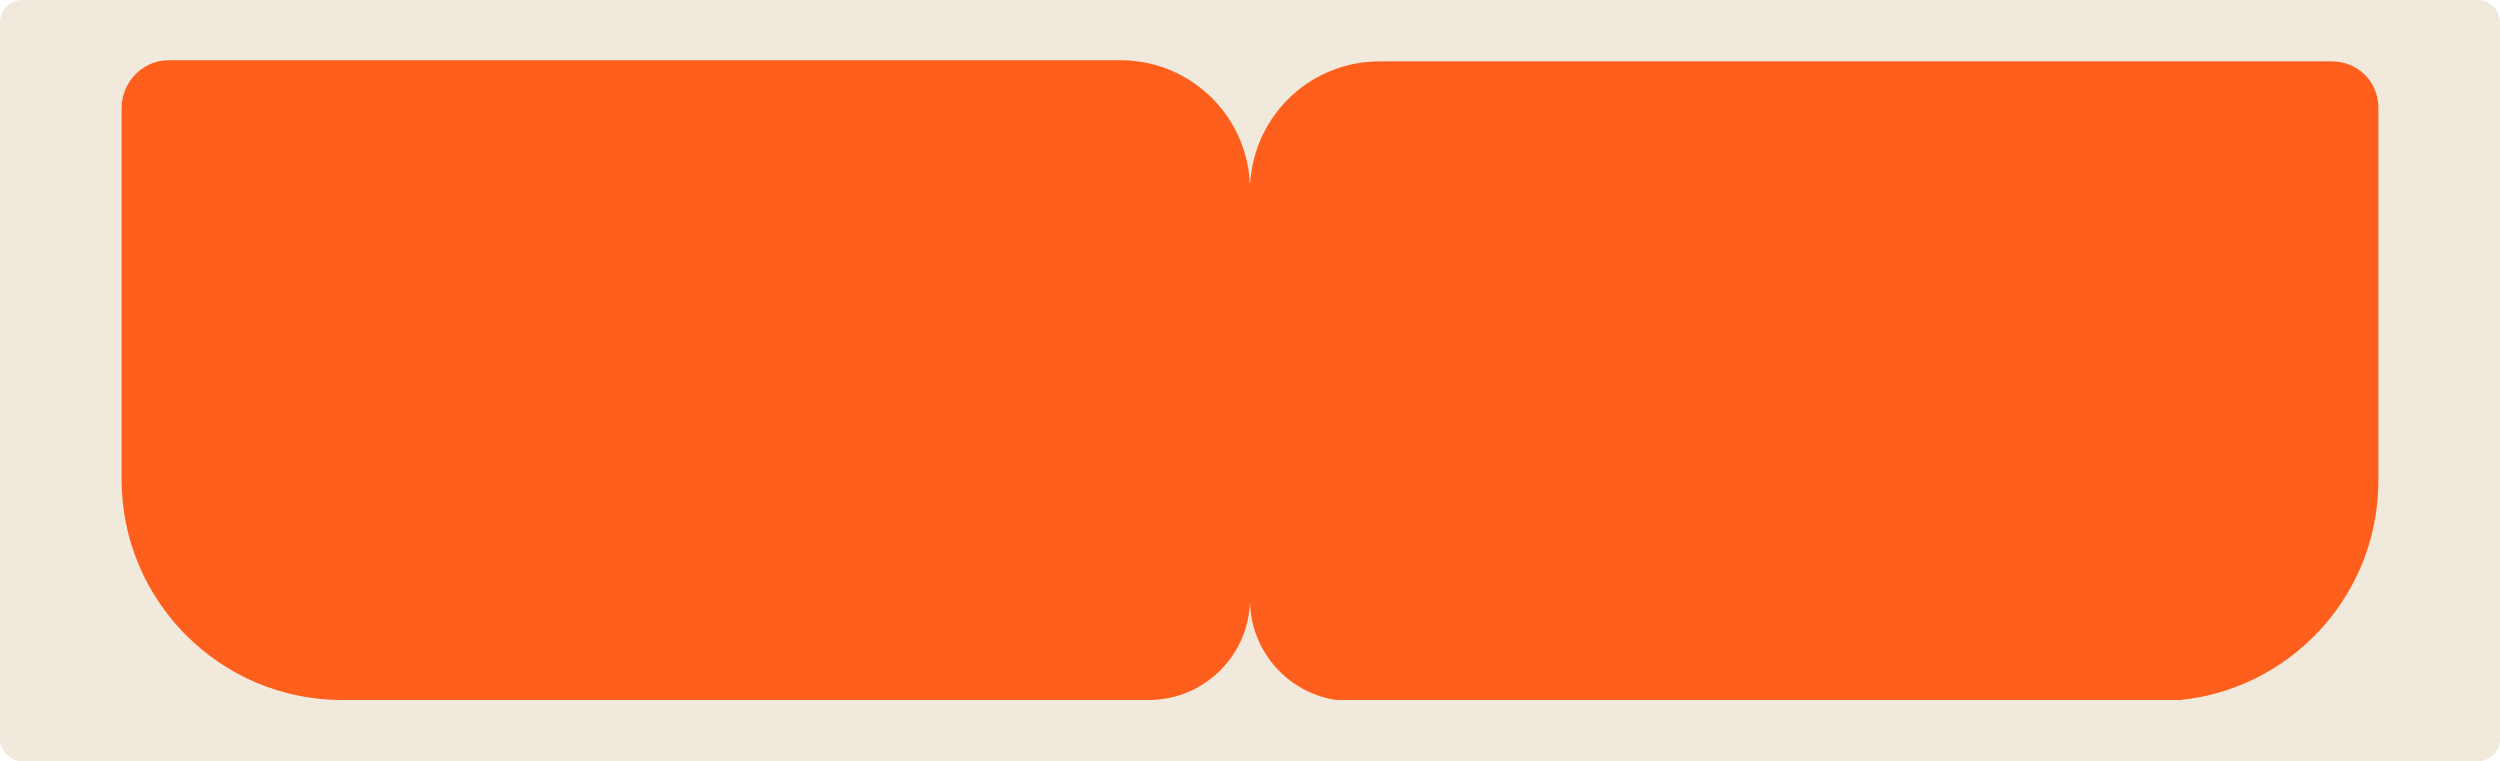 <?xml version="1.0" encoding="UTF-8"?> <svg xmlns="http://www.w3.org/2000/svg" xmlns:xlink="http://www.w3.org/1999/xlink" version="1.1" id="Layer_2_00000008829583024330572340000003266384848559676856_" x="0px" y="0px" viewBox="0 0 220 67" style="enable-background:new 0 0 220 67;" xml:space="preserve"> <style type="text/css"> .st0{fill:#F2E9DD;} .st1{clip-path:url(#SVGID_00000108286003382525304850000001976989974826627769_);} .st2{fill:#FF5F1C;} .st3{clip-path:url(#SVGID_00000157280113556098346560000018178275274854282638_);} </style> <g id="_прямоугольники"> <path class="st0" d="M2,0h216c1.1,0,2,0.9,2,2v63c0,1.1-0.9,2-2,2H2c-1.1,0-2-0.9-2-2V2C0,0.9,0.9,0,2,0z"></path> </g> <g id="_формы"> <g> <g id="_Mirror_Repeat_"> <g> <defs> <rect id="SVGID_1_" x="10.7" y="5.3" width="99.3" height="56.3"></rect> </defs> <clipPath id="SVGID_00000172411621982419046710000014533885316286659257_"> <use xlink:href="#SVGID_1_" style="overflow:visible;"></use> </clipPath> <g style="clip-path:url(#SVGID_00000172411621982419046710000014533885316286659257_);"> <path class="st2" d="M14.8,5.3h83.8c6.3,0,11.4,5.1,11.4,11.4v36c0,4.9-4,8.9-8.9,8.9h-71c-10.7,0-19.4-8.7-19.4-19.4V9.5 C10.7,7.2,12.6,5.3,14.8,5.3z"></path> </g> </g> </g> <g id="_Mirror_Repeat_-2"> <g> <defs> <rect id="SVGID_00000115501887807102912790000014917466058470164872_" x="110" y="5.3" width="99.3" height="56.3"></rect> </defs> <clipPath id="SVGID_00000166635214690483433560000012743721554336507040_"> <use xlink:href="#SVGID_00000115501887807102912790000014917466058470164872_" style="overflow:visible;"></use> </clipPath> <g style="clip-path:url(#SVGID_00000166635214690483433560000012743721554336507040_);"> <path class="st2" d="M189.9,61.7h-71c-4.9,0-8.9-4-8.9-8.9v-36c0-6.3,5.1-11.4,11.4-11.4h83.8c2.3,0,4.1,1.8,4.1,4.1v32.8 C209.3,53,200.6,61.7,189.9,61.7L189.9,61.7z"></path> </g> </g> </g> </g> </g> <rect x="109.3" y="16.1" class="st2" width="1.4" height="36.9"></rect> </svg> 